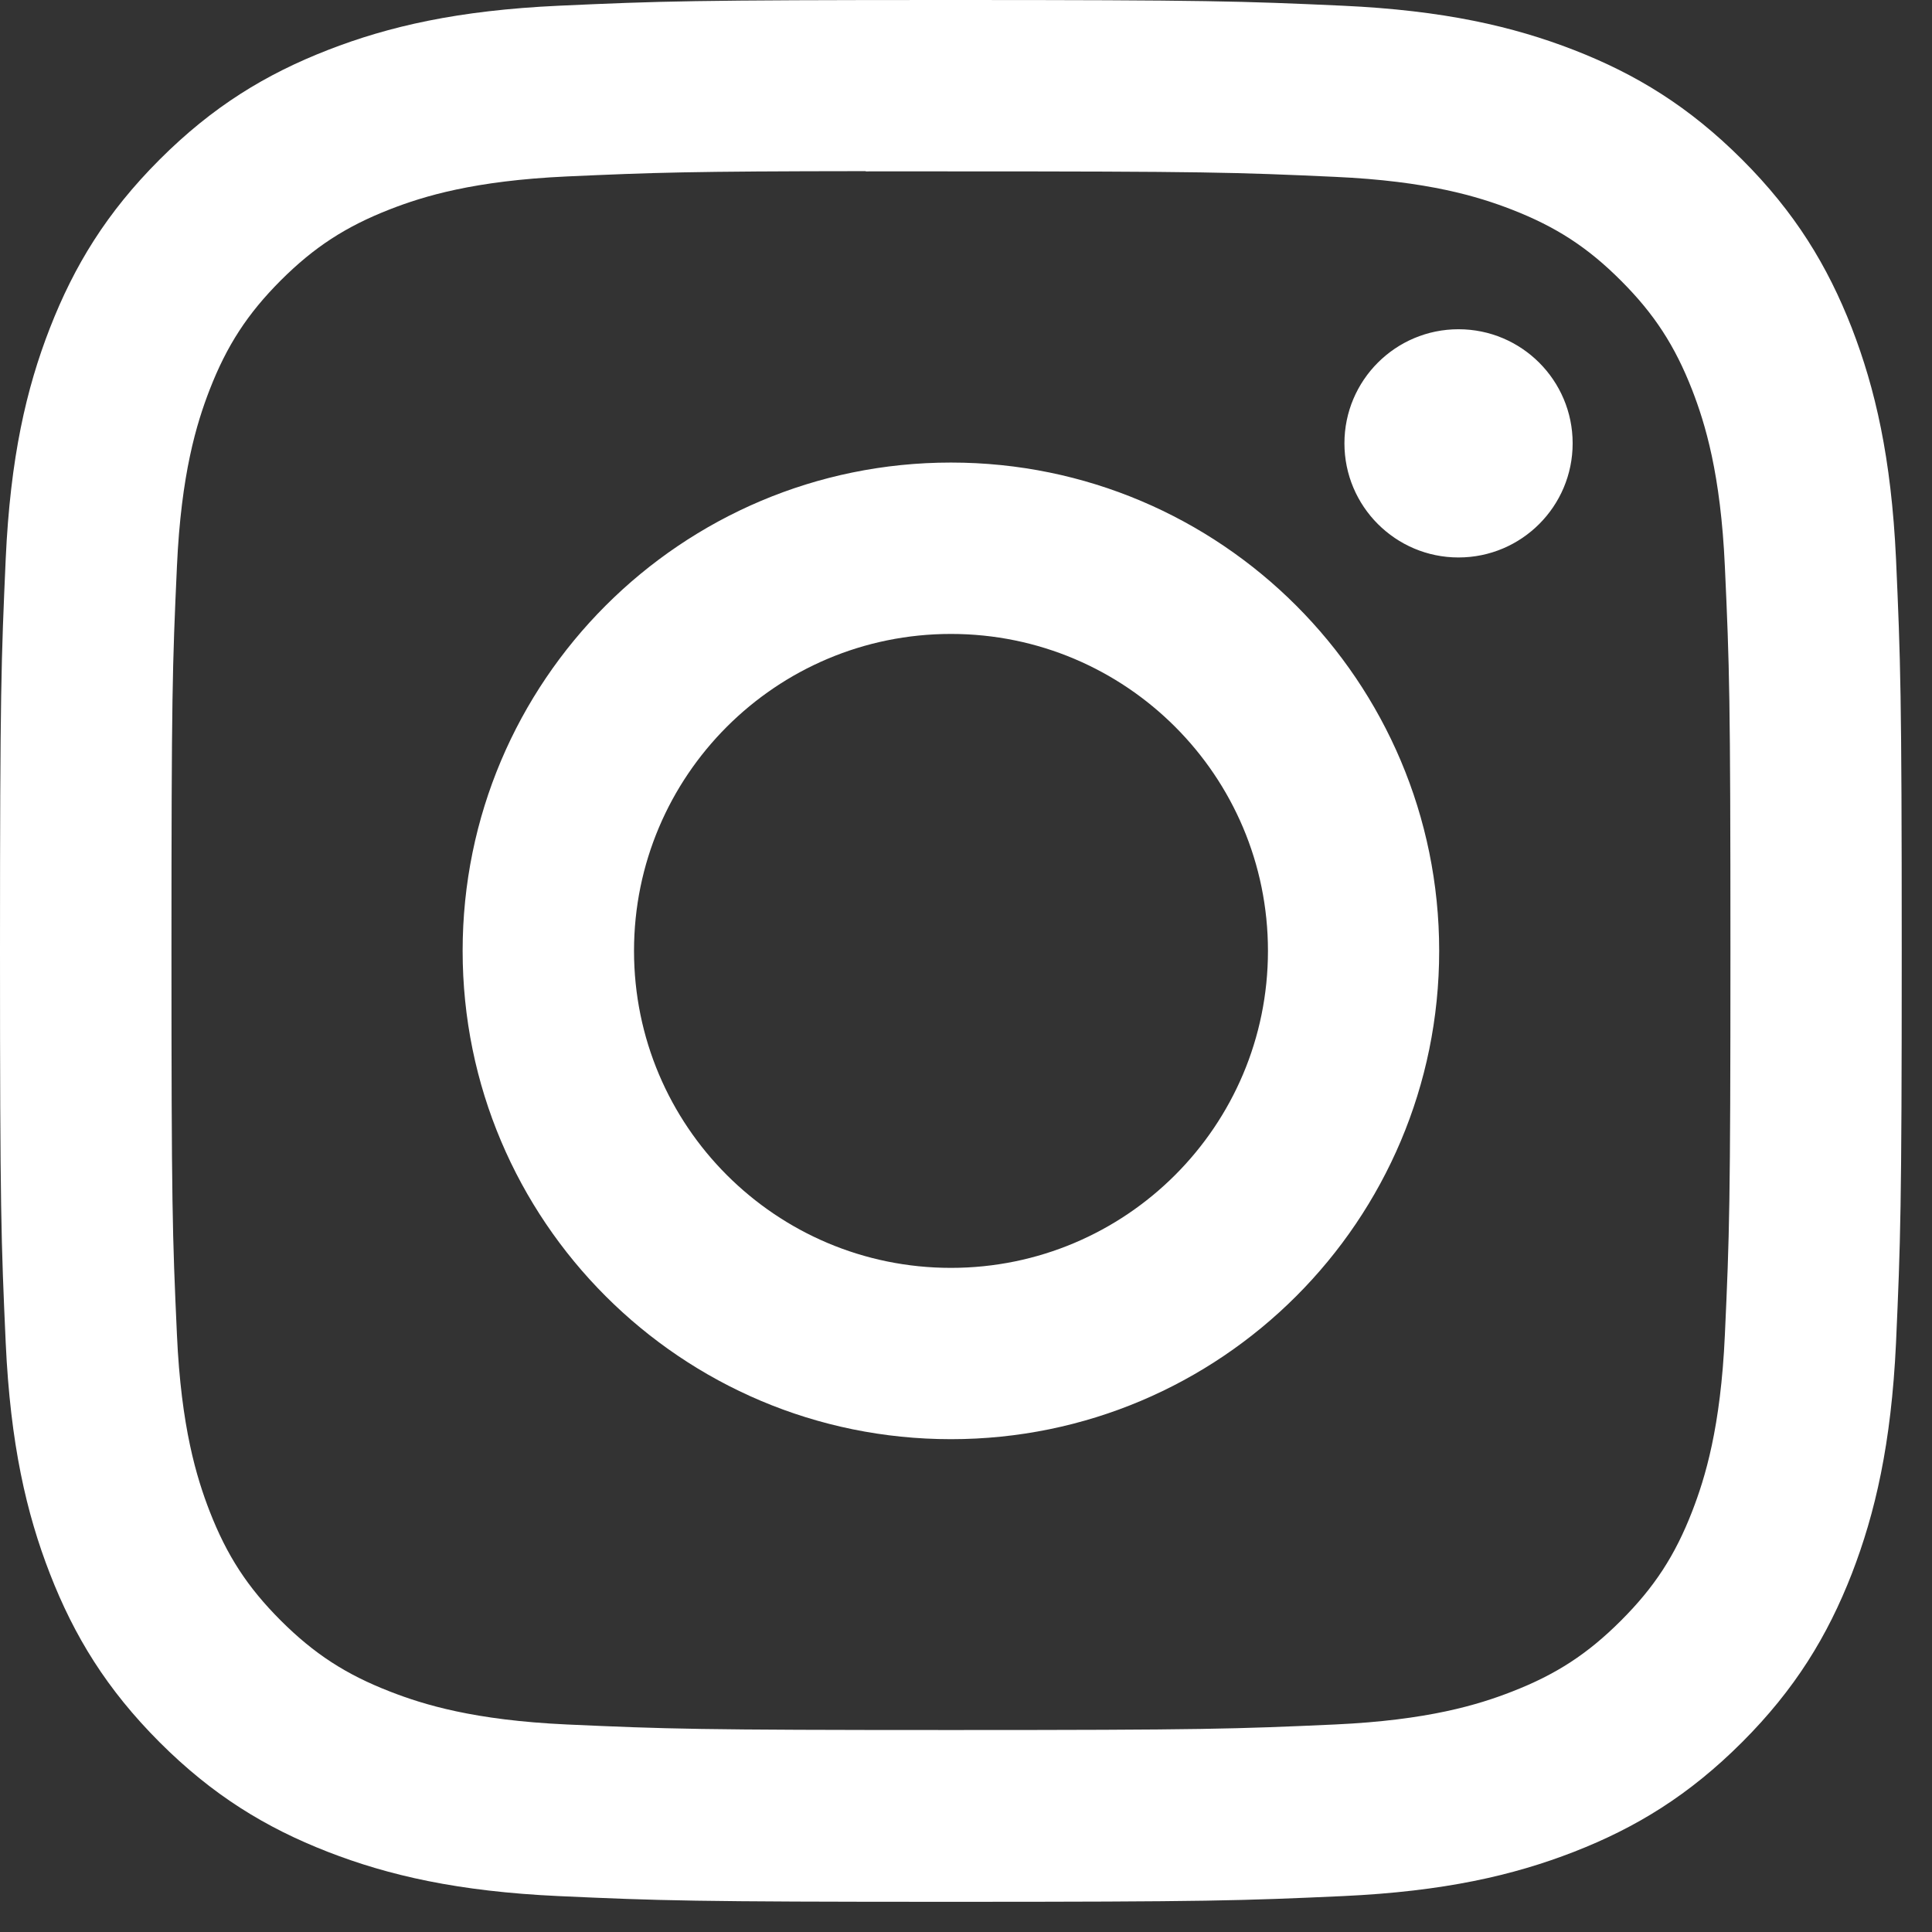 <?xml version="1.0" encoding="utf-8"?>
<svg xmlns="http://www.w3.org/2000/svg" fill="none" height="100%" overflow="visible" preserveAspectRatio="none" style="display: block;" viewBox="0 0 24 24" width="100%">
<rect x="0" y="0" width="24" height="24" fill="#333333" stroke="none"/>
<path d="M11.813 0C8.605 0 8.203 0.014 6.943 0.071C5.685 0.129 4.827 0.328 4.076 0.62C3.299 0.922 2.64 1.325 1.983 1.982C1.326 2.639 0.923 3.298 0.62 4.075C0.327 4.826 0.128 5.685 0.071 6.942C0.015 8.202 0 8.604 0 11.812C0 15.021 0.014 15.422 0.071 16.682C0.129 17.939 0.328 18.798 0.62 19.549C0.922 20.326 1.326 20.985 1.982 21.642C2.639 22.299 3.298 22.703 4.074 23.005C4.826 23.297 5.684 23.496 6.942 23.554C8.202 23.611 8.604 23.625 11.812 23.625C15.02 23.625 15.421 23.611 16.681 23.554C17.939 23.496 18.798 23.297 19.55 23.005C20.326 22.703 20.984 22.299 21.641 21.642C22.298 20.985 22.701 20.326 23.004 19.549C23.294 18.798 23.494 17.939 23.553 16.682C23.609 15.422 23.624 15.021 23.624 11.812C23.624 8.604 23.609 8.202 23.553 6.942C23.494 5.684 23.294 4.826 23.004 4.075C22.701 3.298 22.298 2.639 21.641 1.982C20.983 1.325 20.326 0.922 19.549 0.62C18.796 0.328 17.937 0.129 16.68 0.071C15.419 0.014 15.018 0 11.809 0H11.813ZM10.754 2.129C11.068 2.128 11.419 2.129 11.813 2.129C14.967 2.129 15.341 2.14 16.586 2.197C17.738 2.249 18.363 2.442 18.779 2.603C19.331 2.818 19.724 3.073 20.137 3.487C20.55 3.9 20.806 4.294 21.021 4.845C21.182 5.261 21.375 5.886 21.427 7.038C21.484 8.283 21.496 8.657 21.496 11.81C21.496 14.962 21.484 15.336 21.427 16.582C21.375 17.733 21.182 18.358 21.021 18.774C20.807 19.326 20.55 19.718 20.137 20.131C19.723 20.545 19.331 20.801 18.779 21.015C18.363 21.177 17.738 21.369 16.586 21.422C15.341 21.478 14.967 21.491 11.813 21.491C8.659 21.491 8.285 21.478 7.04 21.422C5.888 21.369 5.263 21.176 4.847 21.014C4.295 20.8 3.902 20.544 3.488 20.131C3.075 19.718 2.819 19.325 2.604 18.773C2.443 18.357 2.25 17.732 2.198 16.581C2.141 15.335 2.13 14.961 2.13 11.807C2.13 8.652 2.141 8.28 2.198 7.035C2.25 5.883 2.443 5.258 2.604 4.842C2.818 4.291 3.075 3.897 3.488 3.483C3.902 3.07 4.295 2.814 4.847 2.599C5.263 2.437 5.888 2.245 7.04 2.192C8.13 2.143 8.552 2.128 10.754 2.126V2.129ZM18.118 4.09C17.336 4.09 16.701 4.724 16.701 5.507C16.701 6.29 17.336 6.925 18.118 6.925C18.901 6.925 19.536 6.29 19.536 5.507C19.536 4.725 18.901 4.09 18.118 4.09V4.09ZM11.813 5.746C8.463 5.746 5.747 8.462 5.747 11.812C5.747 15.163 8.463 17.878 11.813 17.878C15.163 17.878 17.878 15.163 17.878 11.812C17.878 8.462 15.163 5.746 11.813 5.746H11.813ZM11.813 7.875C13.988 7.875 15.751 9.638 15.751 11.812C15.751 13.987 13.988 15.75 11.813 15.75C9.638 15.75 7.876 13.987 7.876 11.812C7.876 9.638 9.638 7.875 11.813 7.875V7.875Z" fill="white" id="Vector"/>
</svg>